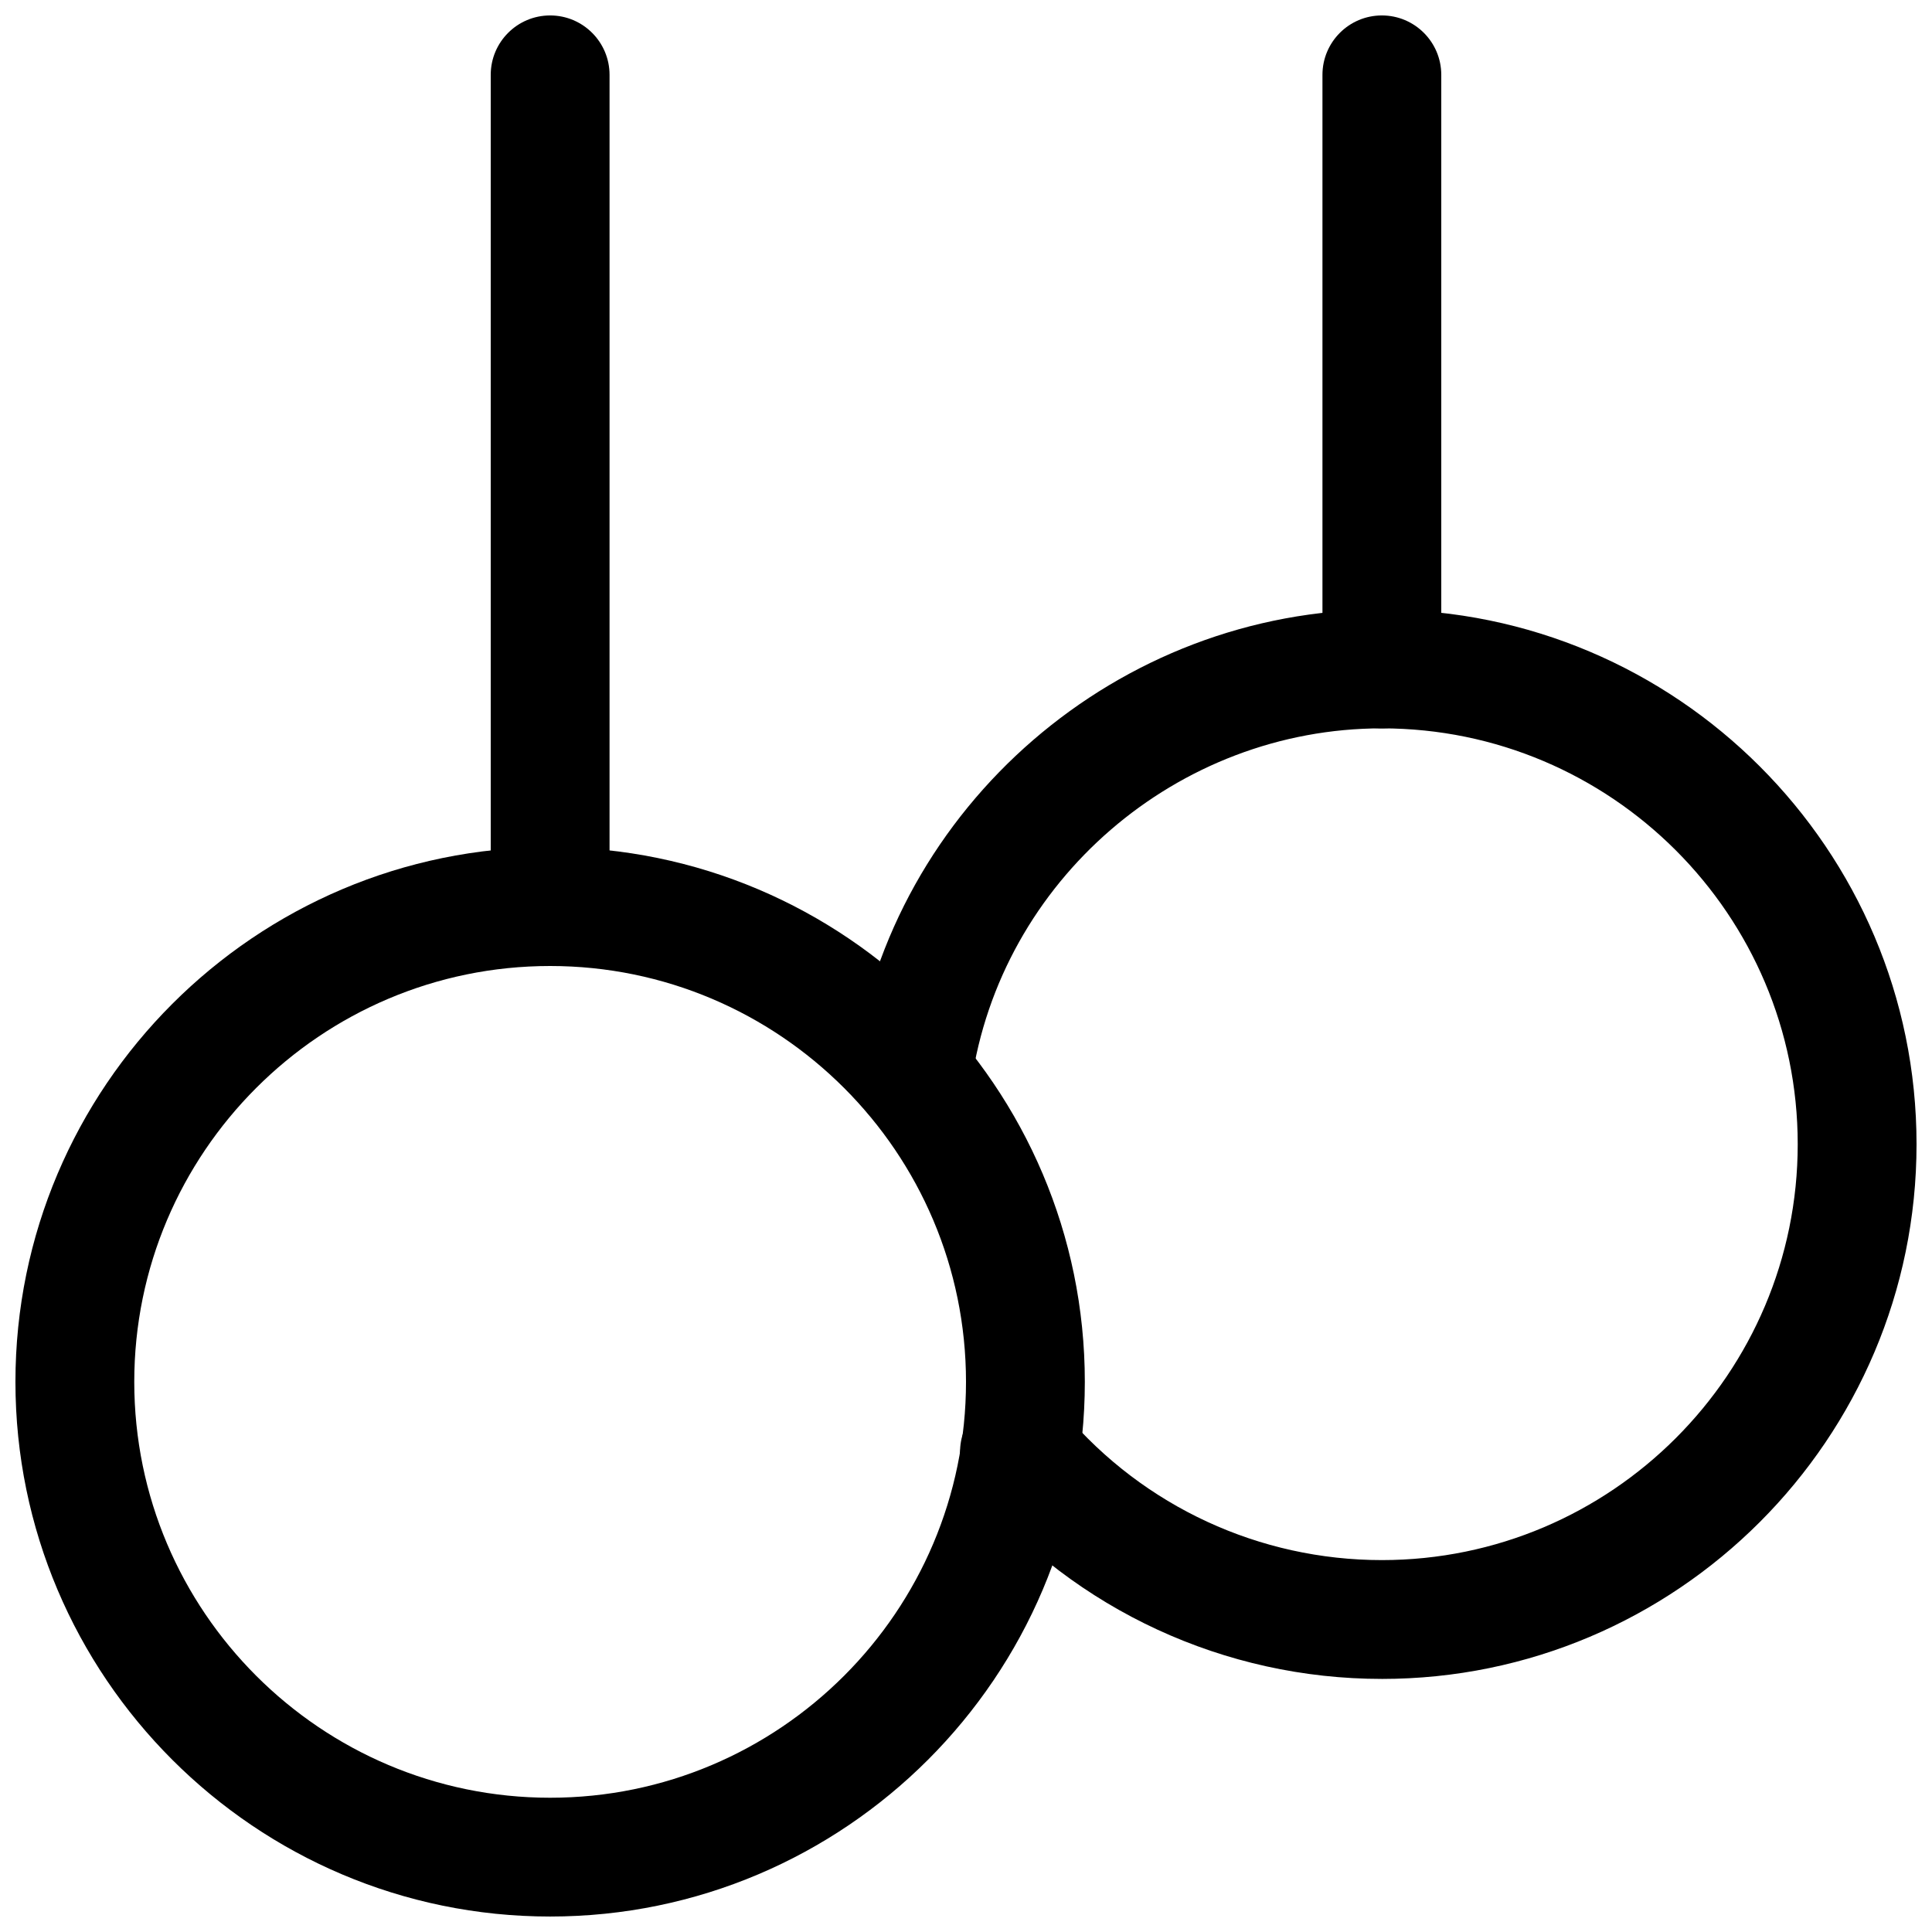 <?xml version="1.0" encoding="UTF-8"?>
<!-- Uploaded to: SVG Repo, www.svgrepo.com, Generator: SVG Repo Mixer Tools -->
<svg width="800px" height="800px" version="1.1" viewBox="144 144 512 512" xmlns="http://www.w3.org/2000/svg">
 <defs>
  <clipPath id="d">
   <path d="m148.09 368h283.91v283.9h-283.91z"/>
  </clipPath>
  <clipPath id="c">
   <path d="m370 305h281.9v284h-281.9z"/>
  </clipPath>
  <clipPath id="b">
   <path d="m274 148.09h32v251.91h-32z"/>
  </clipPath>
  <clipPath id="a">
   <path d="m494 148.09h32v189.91h-32z"/>
  </clipPath>
 </defs>
 <g>
  <g clip-path="url(#d)">
   <path d="m289.79 651.9c-78.121 0-141.7-63.574-141.7-141.7 0-78.121 63.574-141.7 141.7-141.7 78.125 0 141.7 63.574 141.7 141.7 0 78.121-63.574 141.7-141.7 141.7zm0-251.9c-60.77 0-110.21 49.434-110.21 110.21 0 60.773 49.438 110.21 110.21 110.21 60.773 0 110.21-49.434 110.21-110.21 0-60.773-49.438-110.21-110.21-110.21z"/>
  </g>
  <g clip-path="url(#c)">
   <path d="m510.21 588.93c-41.629 0-81.02-18.199-108.04-49.941-5.637-6.644-4.816-16.562 1.793-22.199 6.644-5.637 16.531-4.848 22.199 1.793 21.004 24.691 51.641 38.859 84.043 38.859 60.773 0 110.21-49.438 110.21-110.21 0-60.773-49.434-110.21-110.21-110.21-54.254 0-101.05 40.367-108.79 93.895-1.258 8.566-9.289 14.234-17.852 13.32-8.598-1.258-14.578-9.258-13.32-17.855 10.012-68.895 70.156-120.85 139.96-120.85 78.121 0 141.7 63.574 141.7 141.7 0 78.121-63.574 141.7-141.7 141.7z"/>
  </g>
  <g clip-path="url(#b)">
   <path d="m289.79 400c-8.691 0-15.742-7.055-15.742-15.746v-220.42c0-8.688 7.051-15.742 15.742-15.742 8.691 0 15.746 7.055 15.746 15.742v220.42c0 8.691-7.055 15.746-15.746 15.746z"/>
  </g>
  <g clip-path="url(#a)">
   <path d="m510.21 337.02c-8.691 0-15.746-7.055-15.746-15.746v-157.44c0-8.688 7.055-15.742 15.746-15.742 8.691 0 15.742 7.055 15.742 15.742v157.44c0 8.691-7.051 15.746-15.742 15.746z"/>
  </g>
 </g>
</svg>